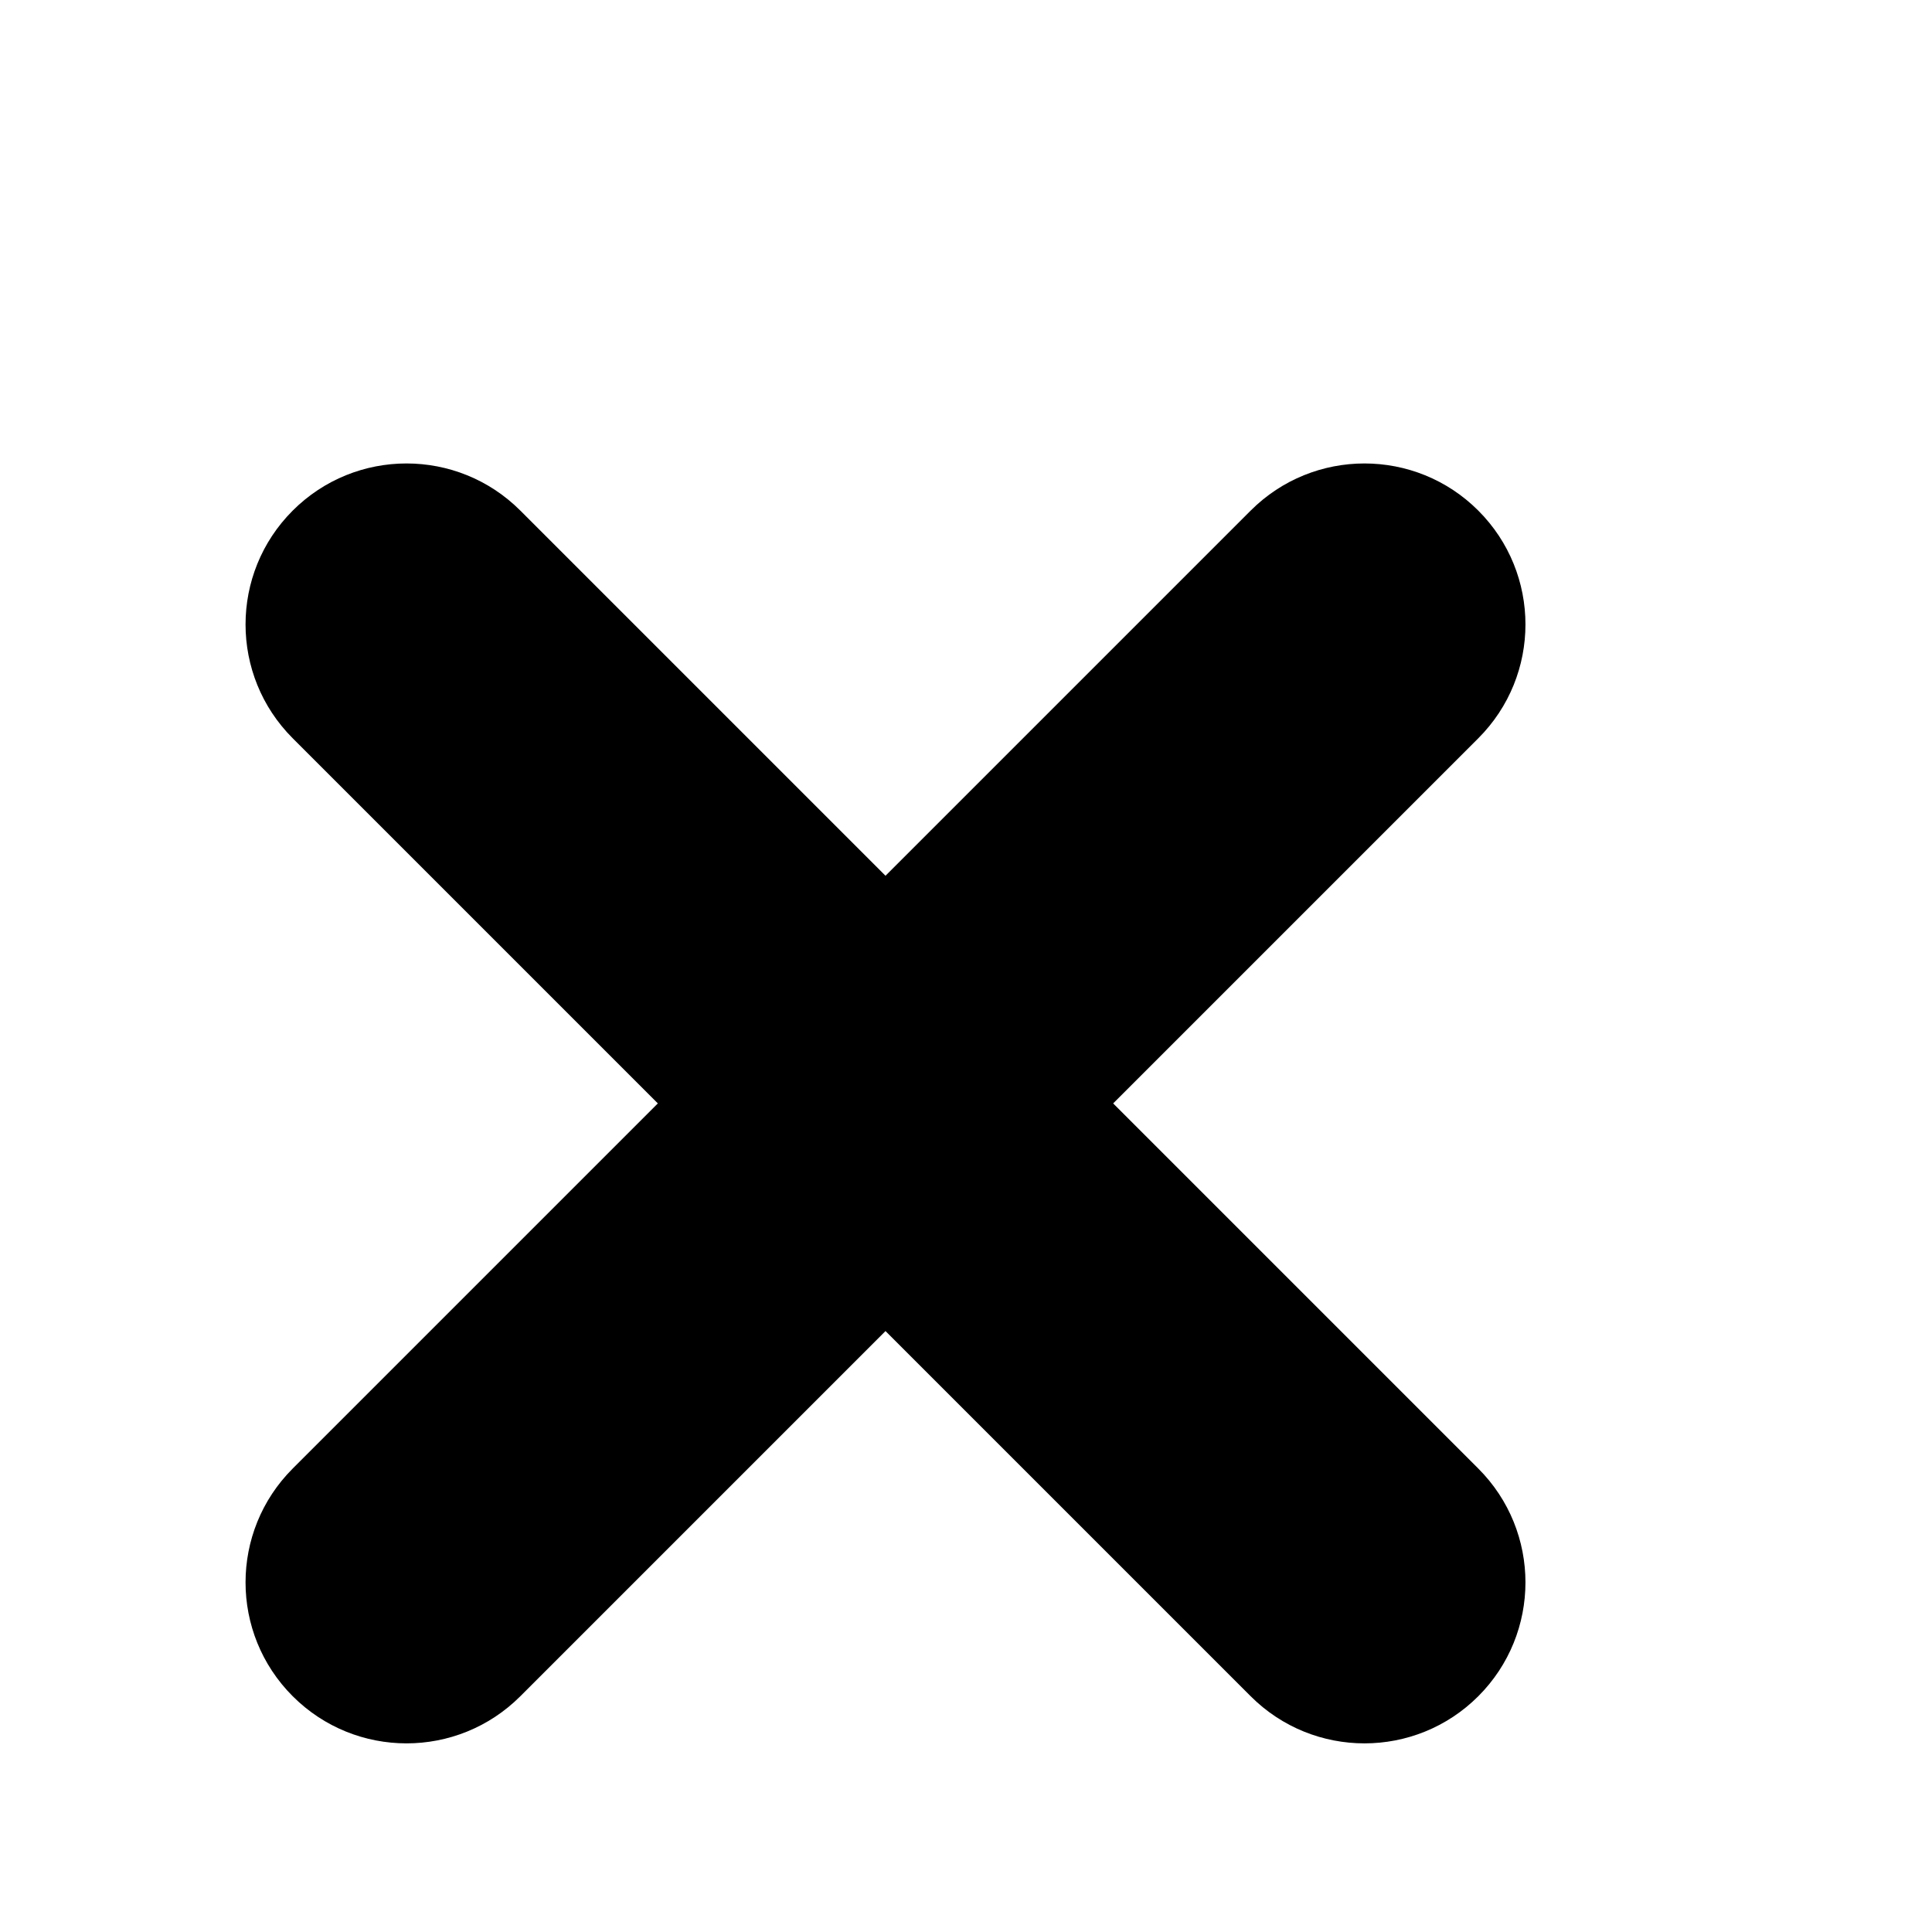<svg xmlns="http://www.w3.org/2000/svg" viewBox="0 0 24 24" fill="black">
  <path d="M18.364,6.343c-0.781,-0.781 -2.047,-0.781 -2.828,0l-4.536,4.536l-4.536,-4.536c-0.781,-0.781 -2.047,-0.781 -2.828,0c-0.781,0.781 -0.781,2.047 0,2.828l4.536,4.536l-4.536,4.536c-0.781,0.781 -0.781,2.047 0,2.828c0.781,0.781 2.047,0.781 2.828,0l4.536,-4.536l4.536,4.536c0.781,0.781 2.047,0.781 2.828,0c0.781,-0.781 0.781,-2.047 0,-2.828l-4.536,-4.536l4.536,-4.536c0.781,-0.781 0.781,-2.047 0,-2.828z"/>
</svg>
